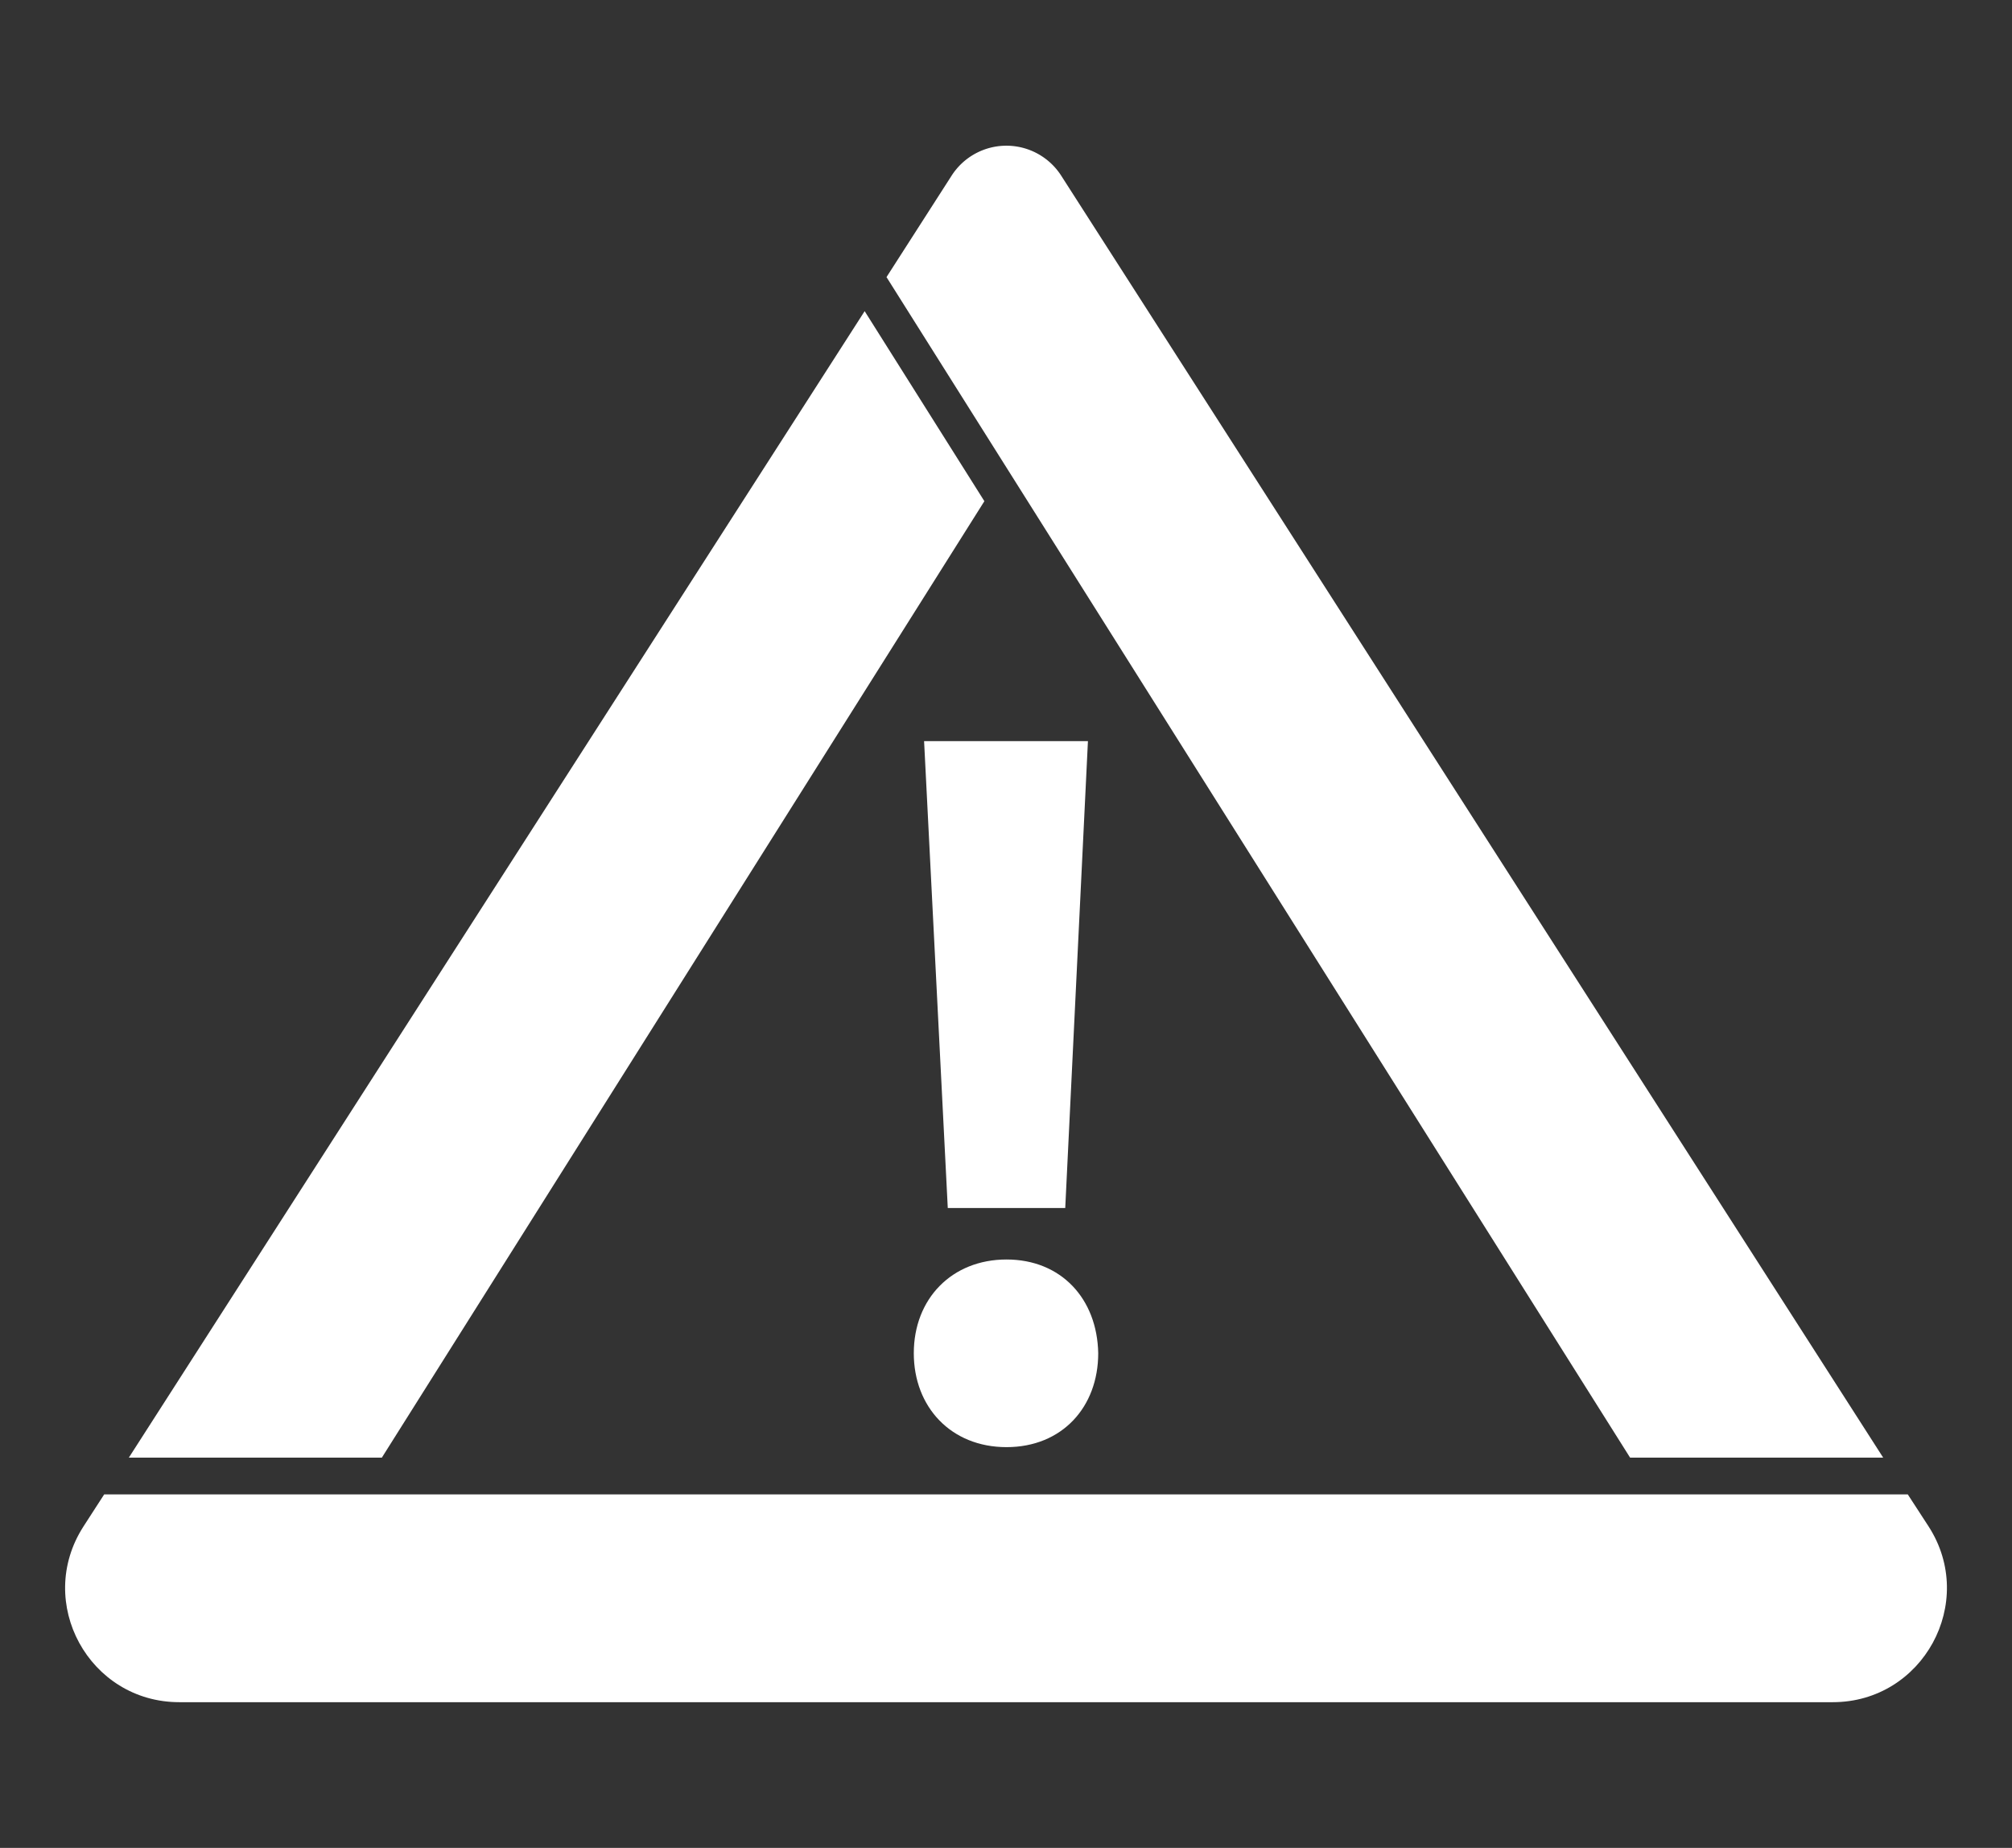 <svg id="a7c60b18-241b-4a53-a2c0-c0d5f12f69ab" data-name="Layer 1" xmlns="http://www.w3.org/2000/svg" viewBox="0 0 1007.17 924.93"><rect x="0" y="0" width="1007.17" height="924.93" fill="#333333" stroke="none"/><defs><style>.ec127c13-ab6a-4dfa-ac0f-02cdf41fdf3b{fill:#fff;}</style></defs><title>icon-alert_white-1</title><path class="ec127c13-ab6a-4dfa-ac0f-02cdf41fdf3b" d="M955,748H52.15L41.76,764.08c-24.43,38,2.82,87.92,48,87.92H917.45c45.15,0,72.4-50,48-87.92Z"/><polygon class="ec127c13-ab6a-4dfa-ac0f-02cdf41fdf3b" points="492.76 250.86 432.83 155.74 64.49 729.6 191.14 729.6 492.76 250.86"/><path class="ec127c13-ab6a-4dfa-ac0f-02cdf41fdf3b" d="M942.69,729.6,531.22,87.93a32.59,32.59,0,0,0-54.87,0L443.77,138.7,816,729.6Z"/><polygon class="ec127c13-ab6a-4dfa-ac0f-02cdf41fdf3b" points="533.24 604.65 544.6 370.96 462.58 370.96 474.44 604.65 533.24 604.65"/><path class="ec127c13-ab6a-4dfa-ac0f-02cdf41fdf3b" d="M503.84,724.34c27.87,0,45.91-20.12,45.91-47-.51-27.3-18.57-46.92-45.91-46.92s-46.41,19.63-46.41,46.92C457.43,704.19,476,724.34,503.84,724.34Z"/></svg>